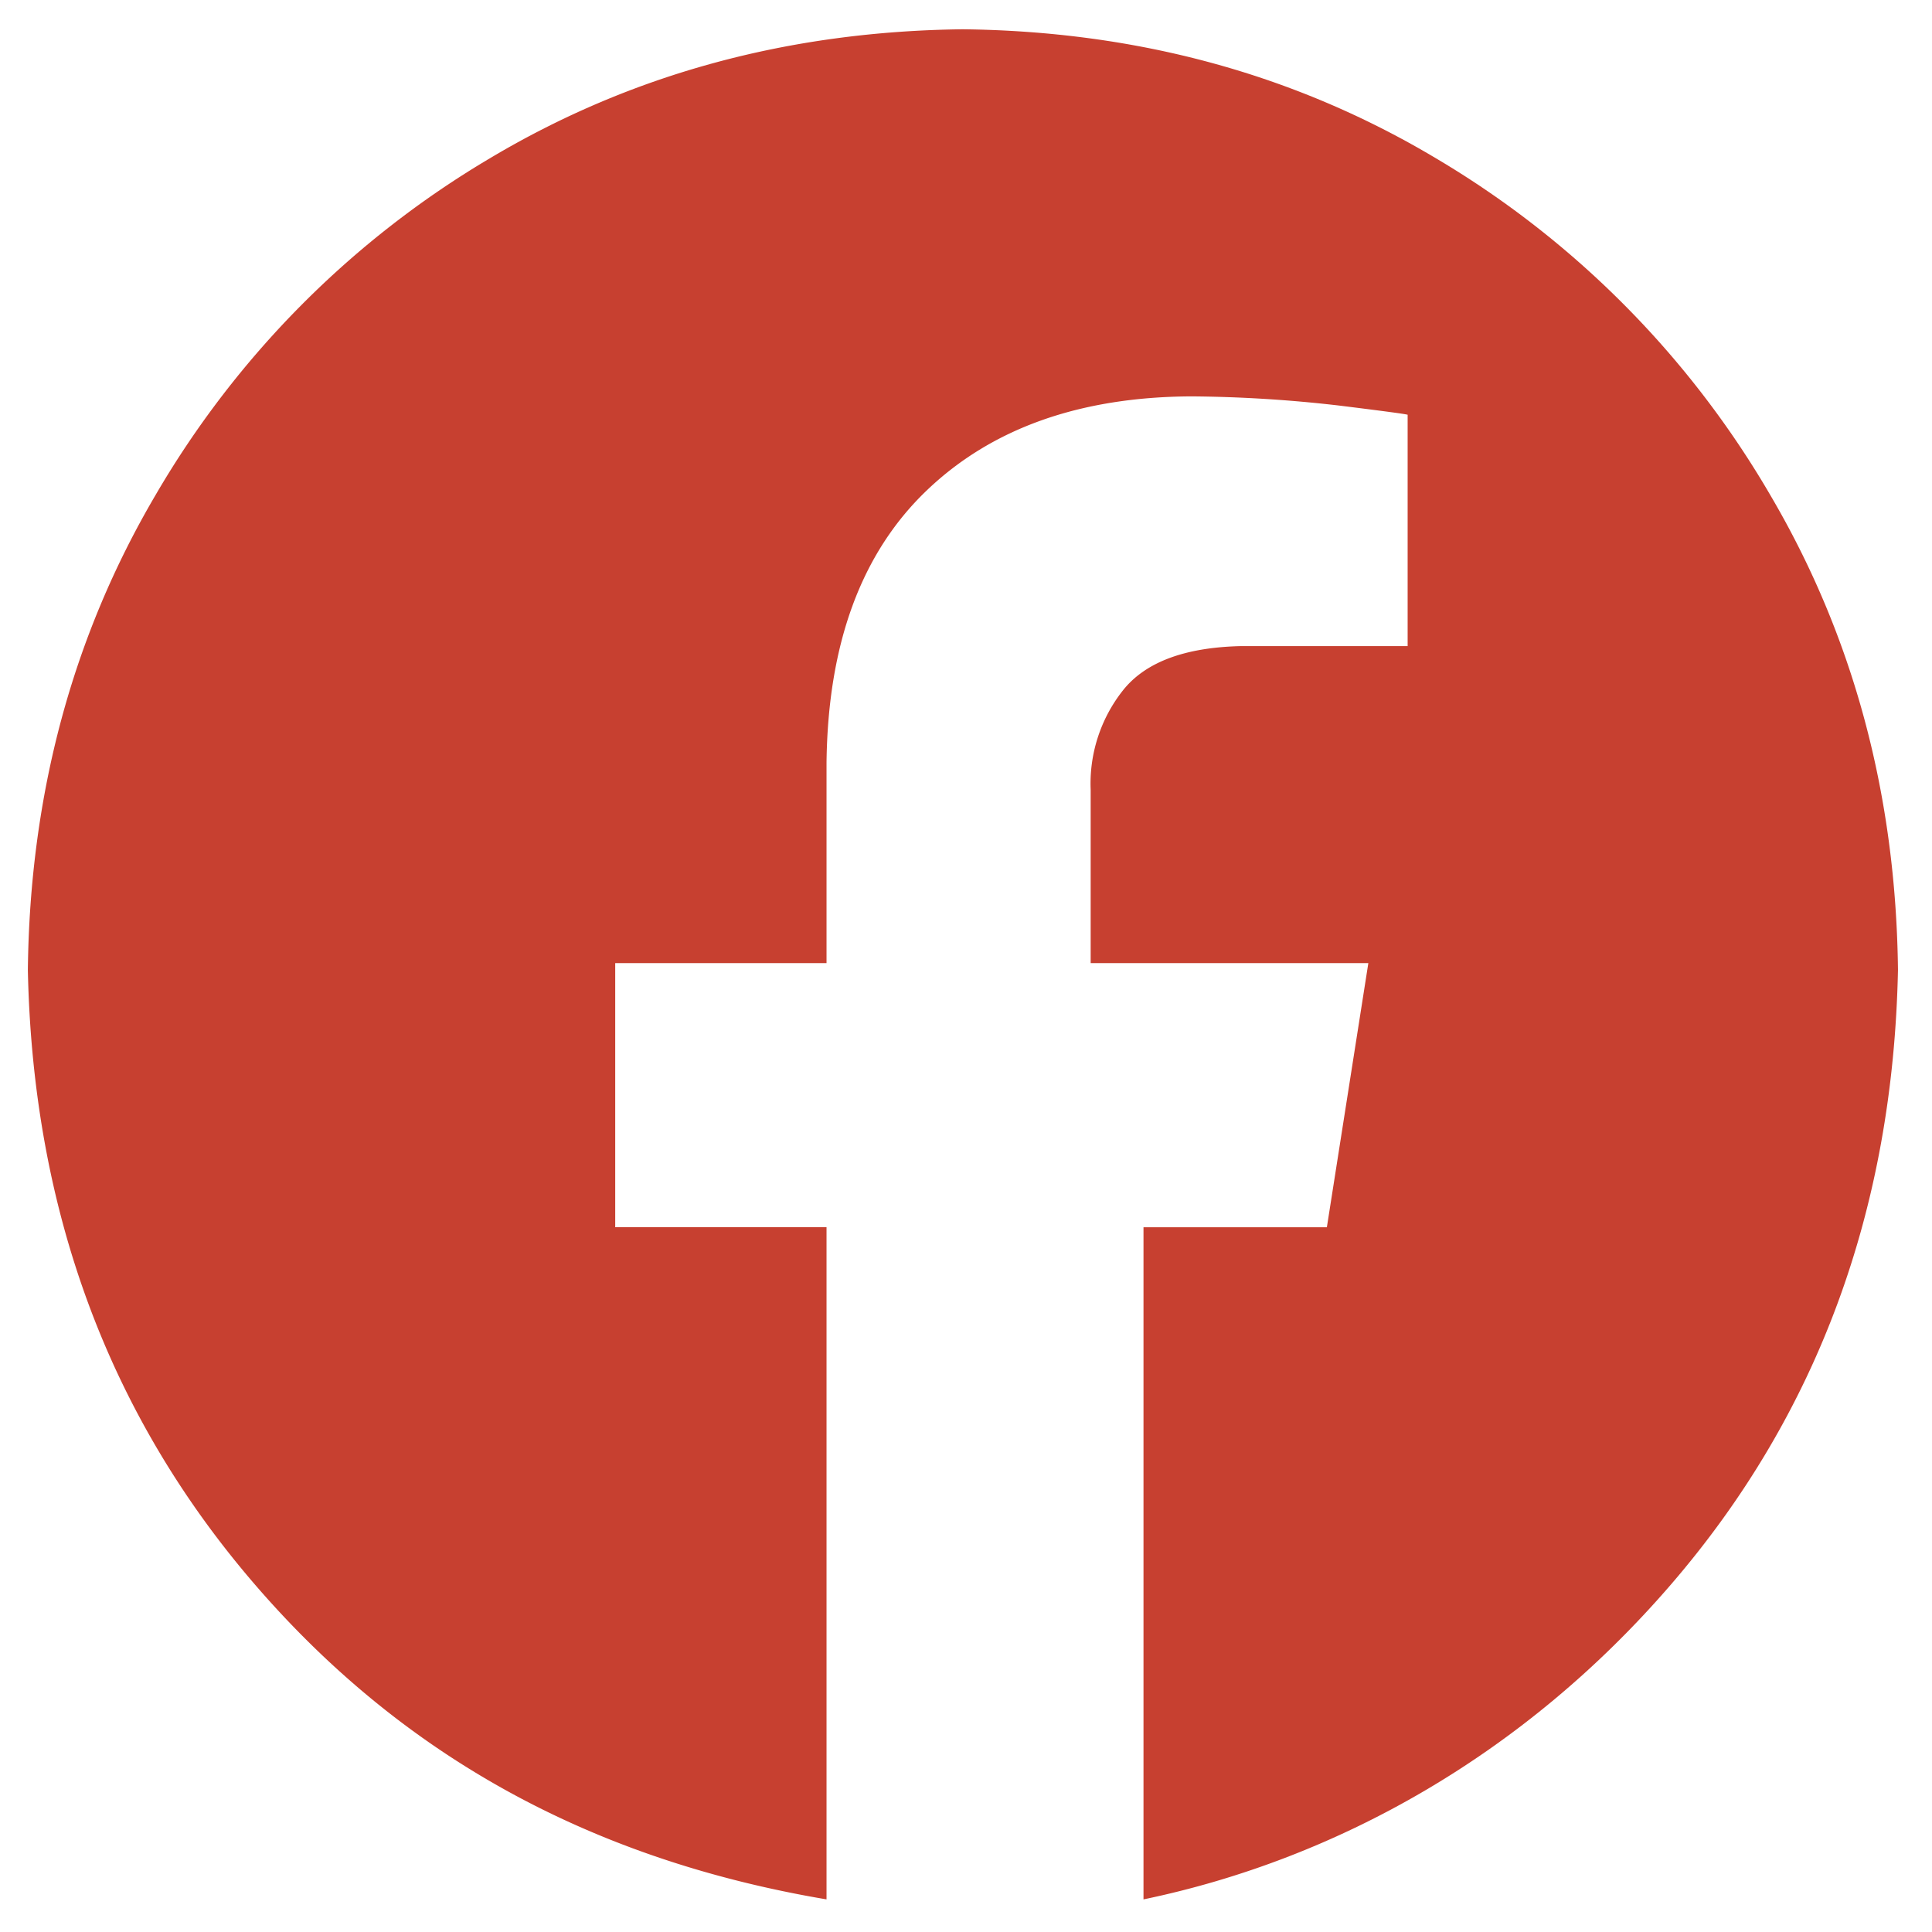 <!--<svg width="10" height="18" viewBox="0 0 10 18" fill="none" xmlns="http://www.w3.org/2000/svg">-->
<!--  <path fill-rule="evenodd" clip-rule="evenodd"-->
<!--        d="M9.62343 0.0037452L7.22488 0C4.5302 0 2.78878 1.73871 2.78878 4.42982V6.47227H0.377148C0.168754 6.47227 0 6.63668 0 6.83949V9.79876C0 10.0016 0.168947 10.1658 0.377148 10.1658H2.78878V17.633C2.78878 17.8358 2.95753 18 3.16593 18H6.31242C6.52081 18 6.68956 17.8356 6.68956 17.633V10.1658H9.50932C9.71772 10.1658 9.88647 10.0016 9.88647 9.79876L9.88763 6.83949C9.88763 6.74211 9.84779 6.64886 9.77717 6.57994C9.70656 6.51103 9.61034 6.47227 9.51029 6.47227H6.68956V4.74086C6.68956 3.90868 6.89334 3.48622 8.00727 3.48622L9.62304 3.48566C9.83125 3.48566 10 3.32124 10 3.11863V0.370775C10 0.168347 9.83144 0.00411972 9.62343 0.0037452Z"-->
<!--        fill="#3B5998"/>-->
<!--</svg>-->

<svg id="Layer_1" width="20" height="20" viewBox="0 0 512 512" xmlns="http://www.w3.org/2000/svg" data-name="Layer 1">
  <path d="m255.182 7.758q69.23.79 125.085 34.029a249.734 249.734 0 0 1 88.891 89.435q33.037 56.191 33.824 125.843-1.962 95.3-60.117 162.791c-38.77 44.994-88.425 72.83-139.827 83.501v-178.127h48.597l10.99-70h-73.587v-45.848a39.844 39.844 0 0 1 8.474-26.323q8.828-11.253 31.09-11.829h44.437v-61.318q-.956-.308-18.15-2.434a360.743 360.743 0 0 0 -39.16-2.434q-44.433.205-70.281 25.067-25.849 24.855-26.409 71.921v53.197h-56v70h56v178.127c-63.115-10.671-112.77-38.507-151.54-83.501s-58.808-99.258-60.116-162.791q.785-69.655 33.824-125.843a249.739 249.739 0 0 1 88.892-89.435q55.853-33.233 125.084-34.029z" fill-rule="evenodd" fill="#C74030"/>
</svg>
